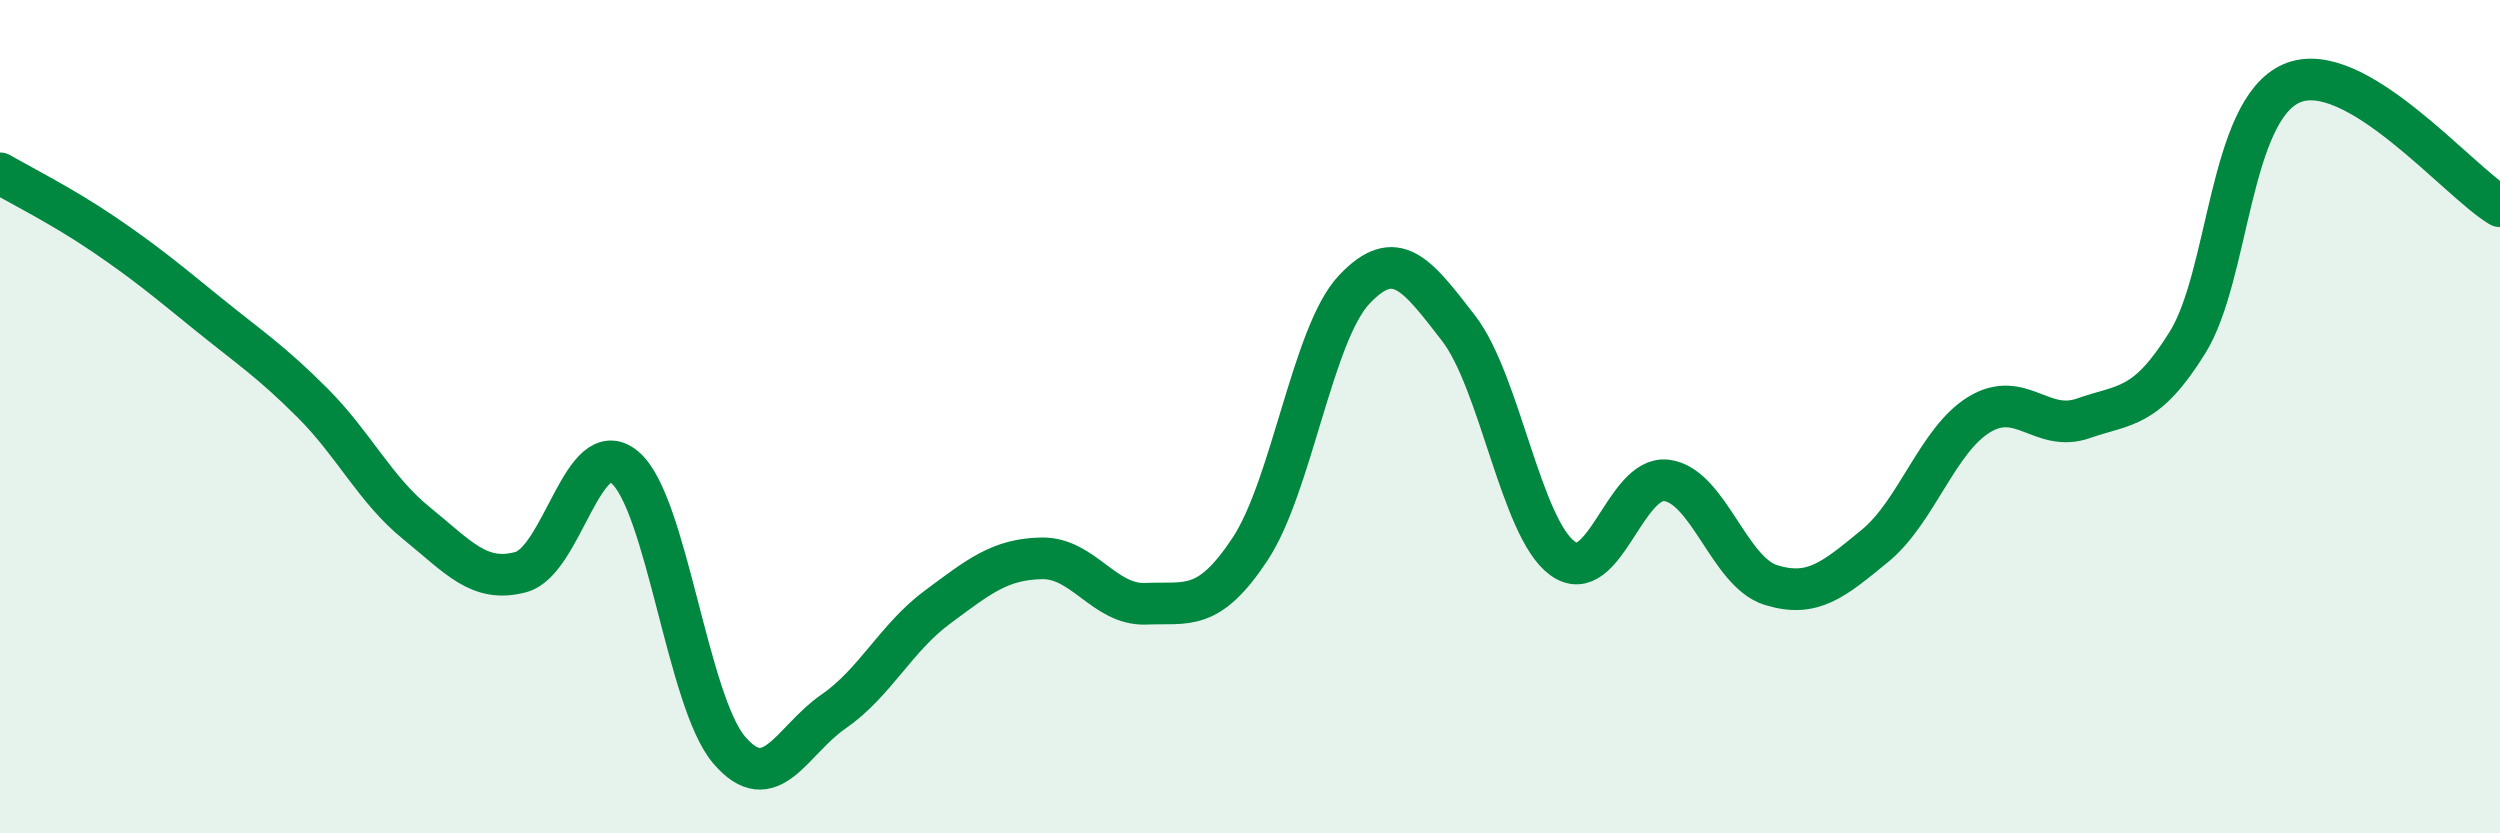 
    <svg width="60" height="20" viewBox="0 0 60 20" xmlns="http://www.w3.org/2000/svg">
      <path
        d="M 0,4.16 C 0.5,4.45 1.5,4.95 2.5,5.63 C 3.5,6.31 4,6.73 5,7.54 C 6,8.35 6.5,8.67 7.5,9.67 C 8.5,10.67 9,11.75 10,12.56 C 11,13.37 11.5,14 12.5,13.73 C 13.5,13.46 14,10.37 15,11.22 C 16,12.07 16.5,16.83 17.5,18 C 18.5,19.17 19,17.77 20,17.08 C 21,16.39 21.5,15.31 22.5,14.57 C 23.5,13.83 24,13.42 25,13.4 C 26,13.38 26.5,14.53 27.5,14.49 C 28.5,14.45 29,14.69 30,13.18 C 31,11.67 31.5,8.01 32.5,6.95 C 33.5,5.89 34,6.58 35,7.87 C 36,9.16 36.5,12.67 37.5,13.4 C 38.5,14.13 39,11.4 40,11.53 C 41,11.66 41.5,13.73 42.5,14.04 C 43.5,14.35 44,13.92 45,13.1 C 46,12.28 46.5,10.56 47.5,9.95 C 48.5,9.34 49,10.39 50,10.04 C 51,9.69 51.5,9.83 52.5,8.22 C 53.5,6.61 53.5,2.65 55,2 C 56.5,1.35 59,4.36 60,4.95L60 20L0 20Z"
        fill="#008740"
        opacity="0.1"
        stroke-linecap="round"
        stroke-linejoin="round"
      />
      <path
        d="M 0,4.16 C 0.5,4.45 1.5,4.95 2.5,5.63 C 3.5,6.31 4,6.73 5,7.54 C 6,8.35 6.5,8.67 7.5,9.67 C 8.5,10.67 9,11.75 10,12.56 C 11,13.37 11.5,14 12.5,13.73 C 13.5,13.46 14,10.37 15,11.22 C 16,12.07 16.5,16.83 17.5,18 C 18.5,19.17 19,17.77 20,17.08 C 21,16.39 21.5,15.31 22.5,14.57 C 23.5,13.83 24,13.42 25,13.4 C 26,13.38 26.5,14.53 27.5,14.49 C 28.5,14.45 29,14.69 30,13.18 C 31,11.67 31.5,8.01 32.5,6.95 C 33.5,5.89 34,6.58 35,7.87 C 36,9.16 36.5,12.67 37.5,13.4 C 38.5,14.13 39,11.4 40,11.53 C 41,11.66 41.5,13.73 42.5,14.04 C 43.5,14.35 44,13.92 45,13.1 C 46,12.28 46.5,10.56 47.5,9.95 C 48.5,9.34 49,10.39 50,10.04 C 51,9.69 51.5,9.83 52.5,8.22 C 53.5,6.61 53.5,2.65 55,2 C 56.5,1.35 59,4.36 60,4.95"
        stroke="#008740"
        stroke-width="1"
        fill="none"
        stroke-linecap="round"
        stroke-linejoin="round"
      />
    </svg>
  